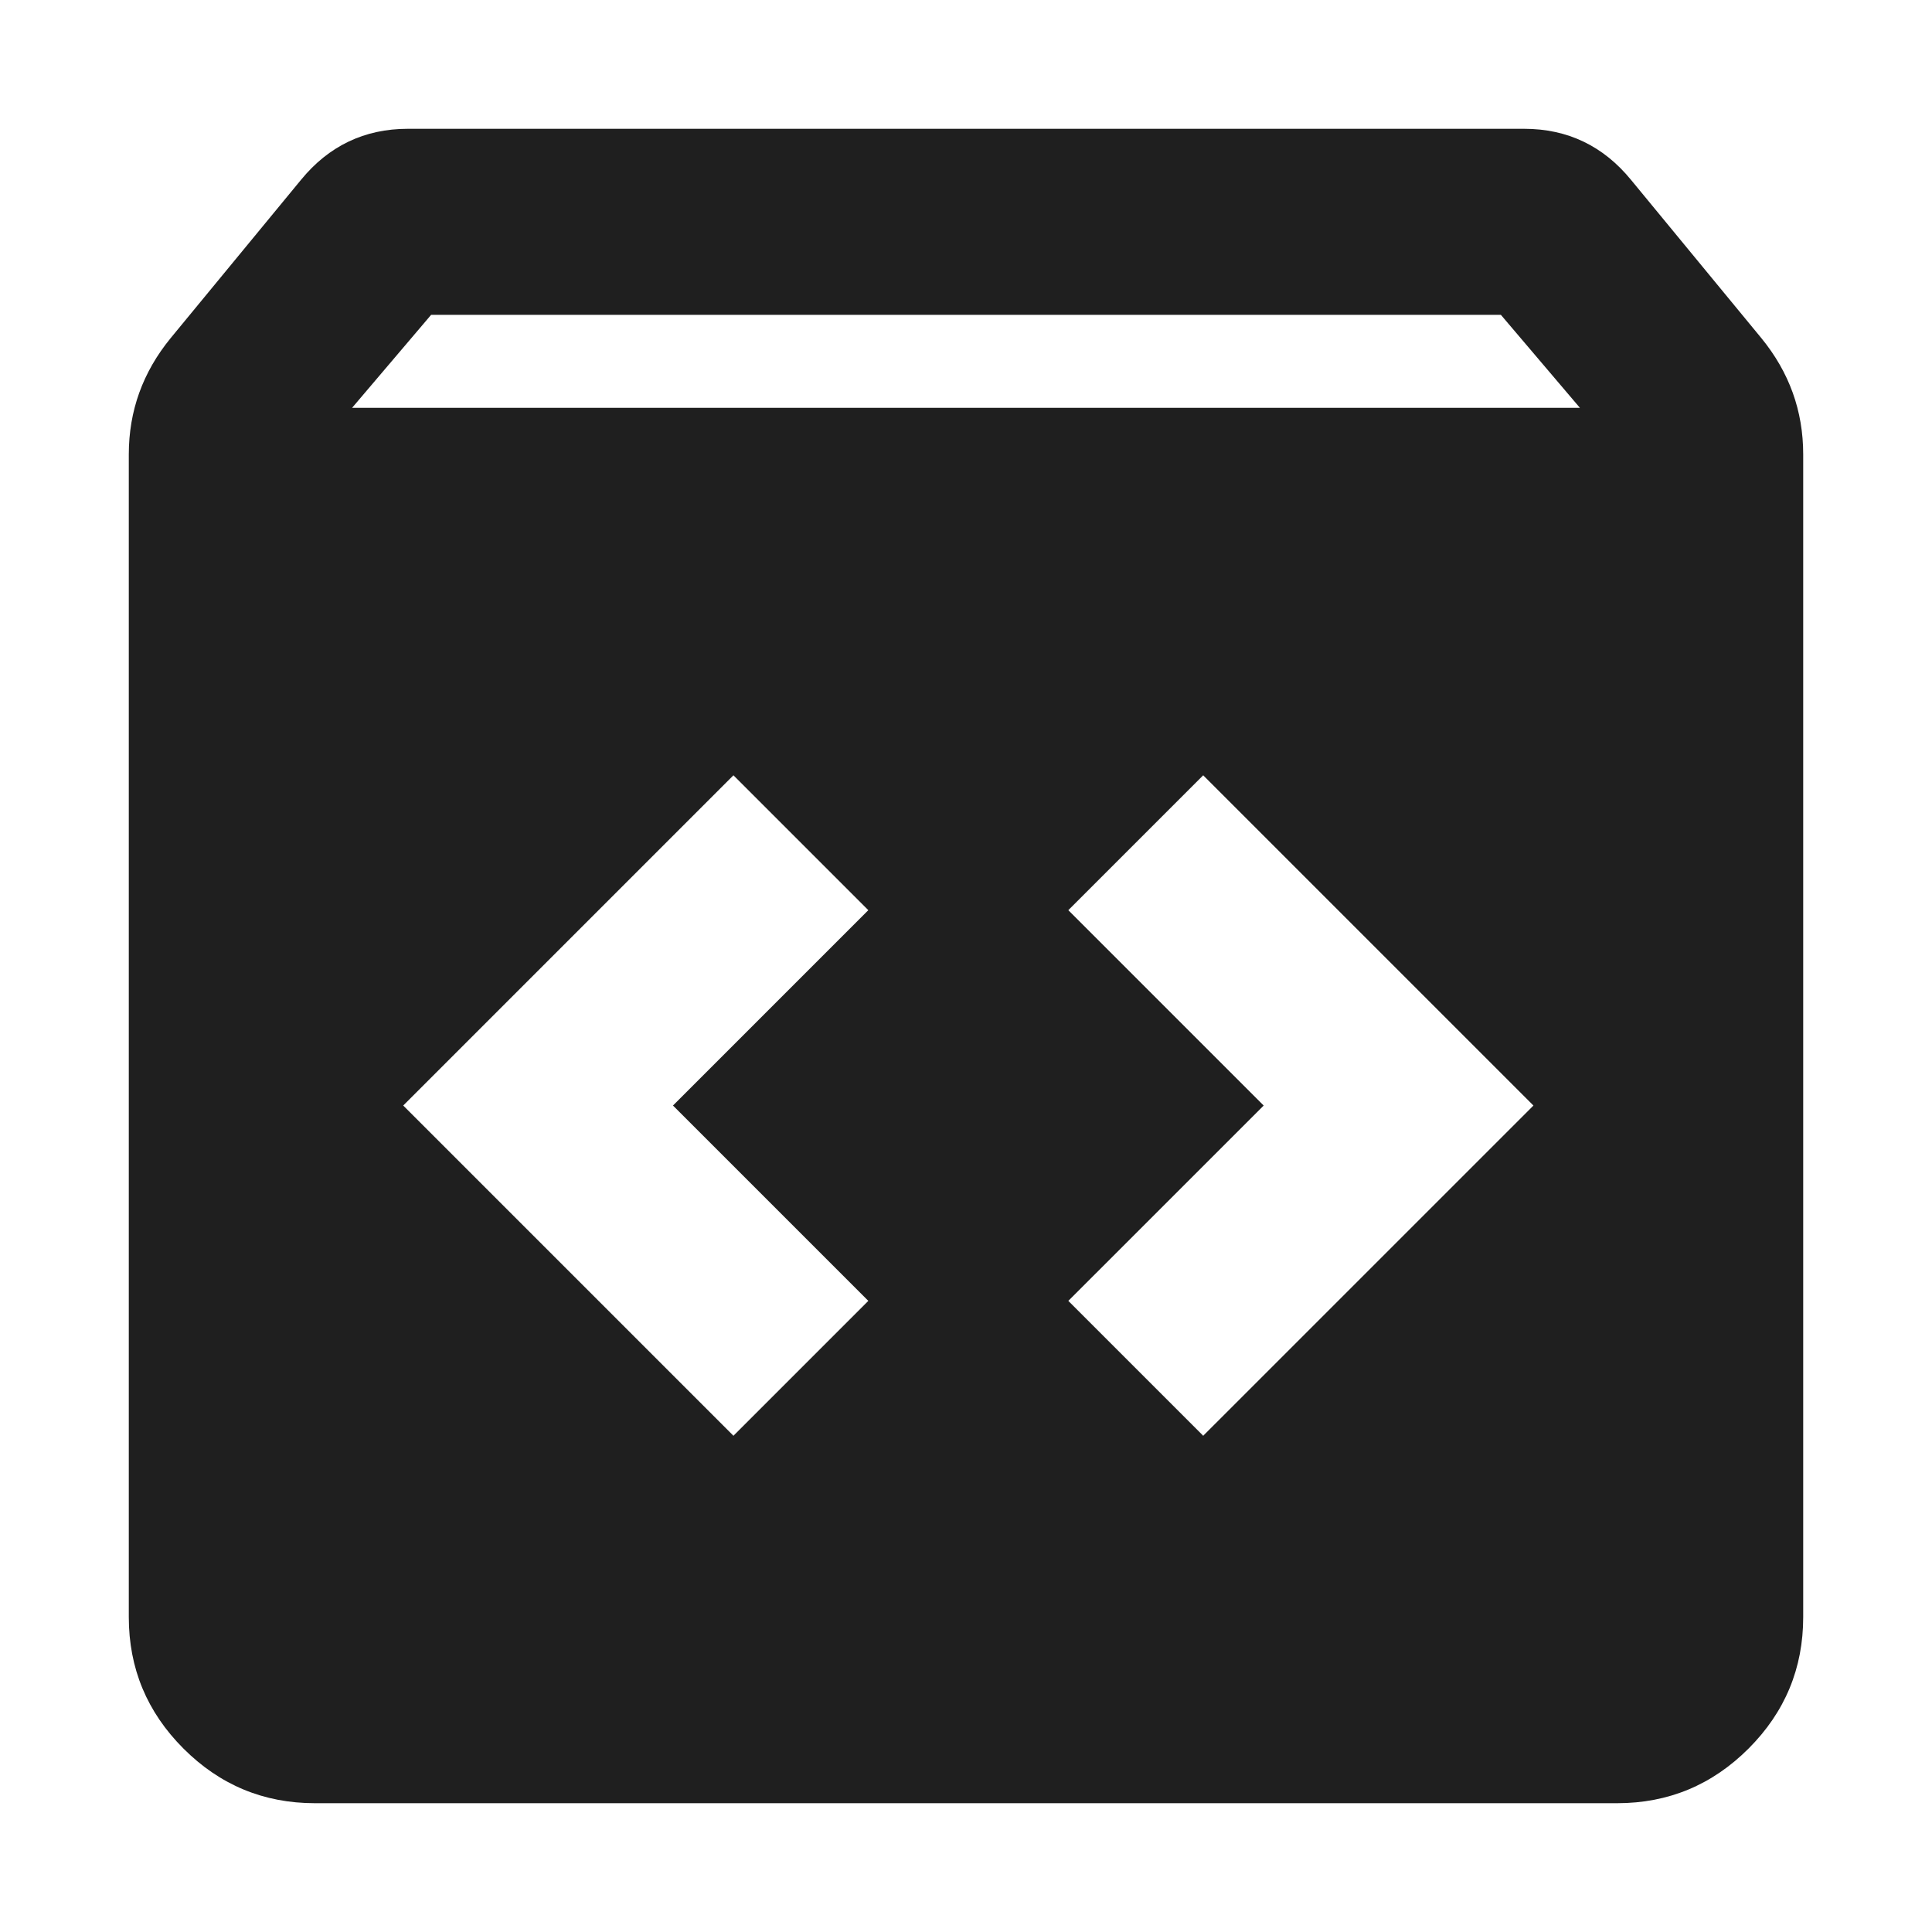 <svg width="75" height="75" viewBox="0 0 75 75" fill="none" xmlns="http://www.w3.org/2000/svg">
<rect x="0" y="0" width="75" height="75" fill="#808080" stroke="none"/>
<g clip-path="url(#clip0_1106_133)">
<rect width="75" height="75" fill="white"/>
<path d="M12.222 70C10.236 70 8.536 69.293 7.122 67.879C5.707 66.464 5 64.764 5 62.778V17.639C5 16.796 5.135 15.999 5.406 15.246C5.677 14.494 6.083 13.787 6.625 13.125L11.681 6.986C12.222 6.324 12.839 5.828 13.531 5.497C14.223 5.166 14.991 5 15.833 5H59.167C60.009 5 60.777 5.166 61.469 5.497C62.161 5.828 62.778 6.324 63.319 6.986L68.375 13.125C68.917 13.787 69.323 14.494 69.594 15.246C69.865 15.999 70 16.796 70 17.639V62.778C70 64.764 69.293 66.464 67.879 67.879C66.464 69.293 64.764 70 62.778 70H12.222ZM13.667 15.833H61.333L58.264 12.222H16.736L13.667 15.833ZM46.708 55.736L59.528 42.917L46.708 30.097L41.472 35.333L49.056 42.917L41.472 50.5L46.708 55.736ZM28.472 55.736L33.708 50.5L26.125 42.917L33.708 35.333L28.472 30.097L15.653 42.917L28.472 55.736Z" fill="#1F1F1F"/>
</g>
<defs>
<clipPath id="clip0_1106_133">
<rect width="75" height="75" fill="white"/>
</clipPath>
</defs>
</svg>

